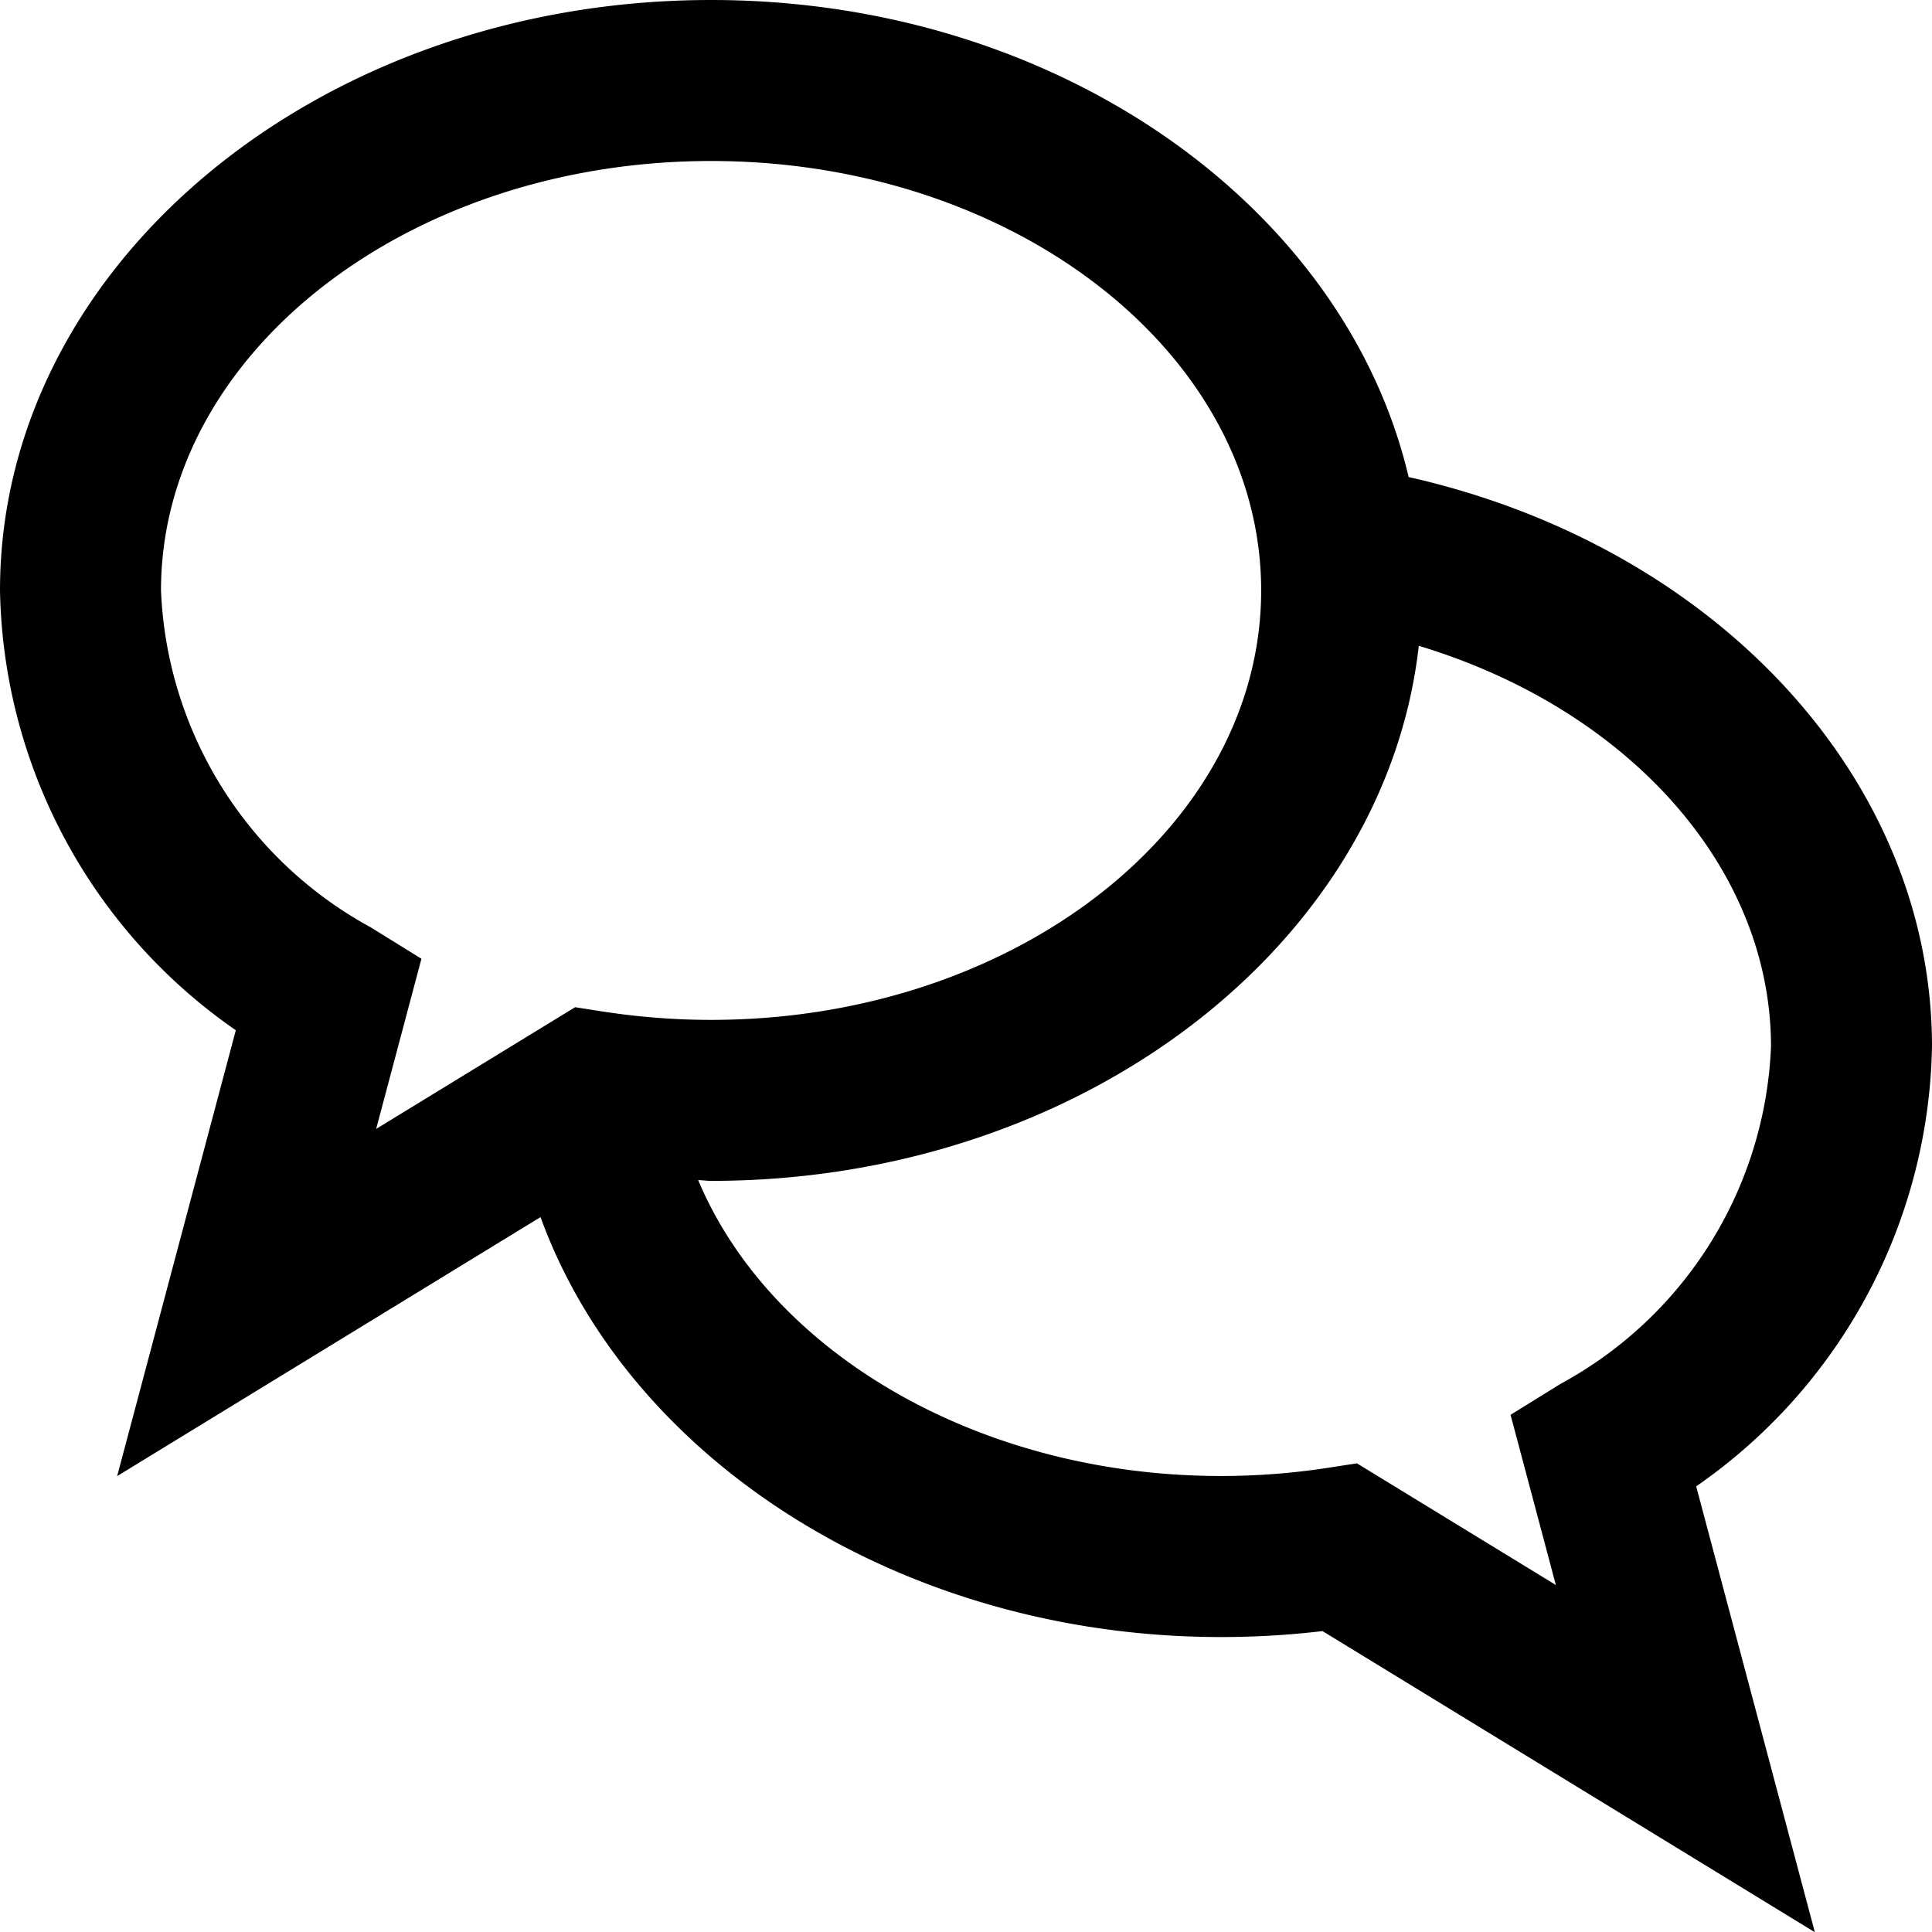 <svg id="Ebene_1" data-name="Ebene 1" xmlns="http://www.w3.org/2000/svg" viewBox="0 0 36 36">
  <path d="M36,19.502c0-5-4.041-9.325-9.752-10.613C25.057,3.83,19.685,0,13.25,0,5.944,0,0,4.936,0,11.002a10.187,10.187,0,0,0,4.394,8.195L2.183,27.505l7.889-4.826c1.658,4.56,6.779,7.825,12.678,7.825a16.068,16.068,0,0,0,1.893-.111l9.174,5.611-2.211-8.308A10.187,10.187,0,0,0,36,19.502ZM6.907,17.279A7.497,7.497,0,0,1,3,11.002C3,6.59,7.598,3,13.25,3S23.5,6.59,23.5,11.002s-4.598,8.002-10.25,8.002a13.137,13.137,0,0,1-1.992-.152l-.542-.084L7.009,21.036l.844-3.171Zm22.187,8.498-.947.586.844,3.171-3.707-2.267-.543.084a13.074,13.074,0,0,1-1.991.152c-4.49,0-8.385-2.285-9.74-5.513.08.001.16.014.24.014,6.886,0,12.557-4.386,13.187-9.97C30.326,13.208,33,16.157,33,19.502A7.495,7.495,0,0,1,29.093,25.778Z"/>
</svg>
